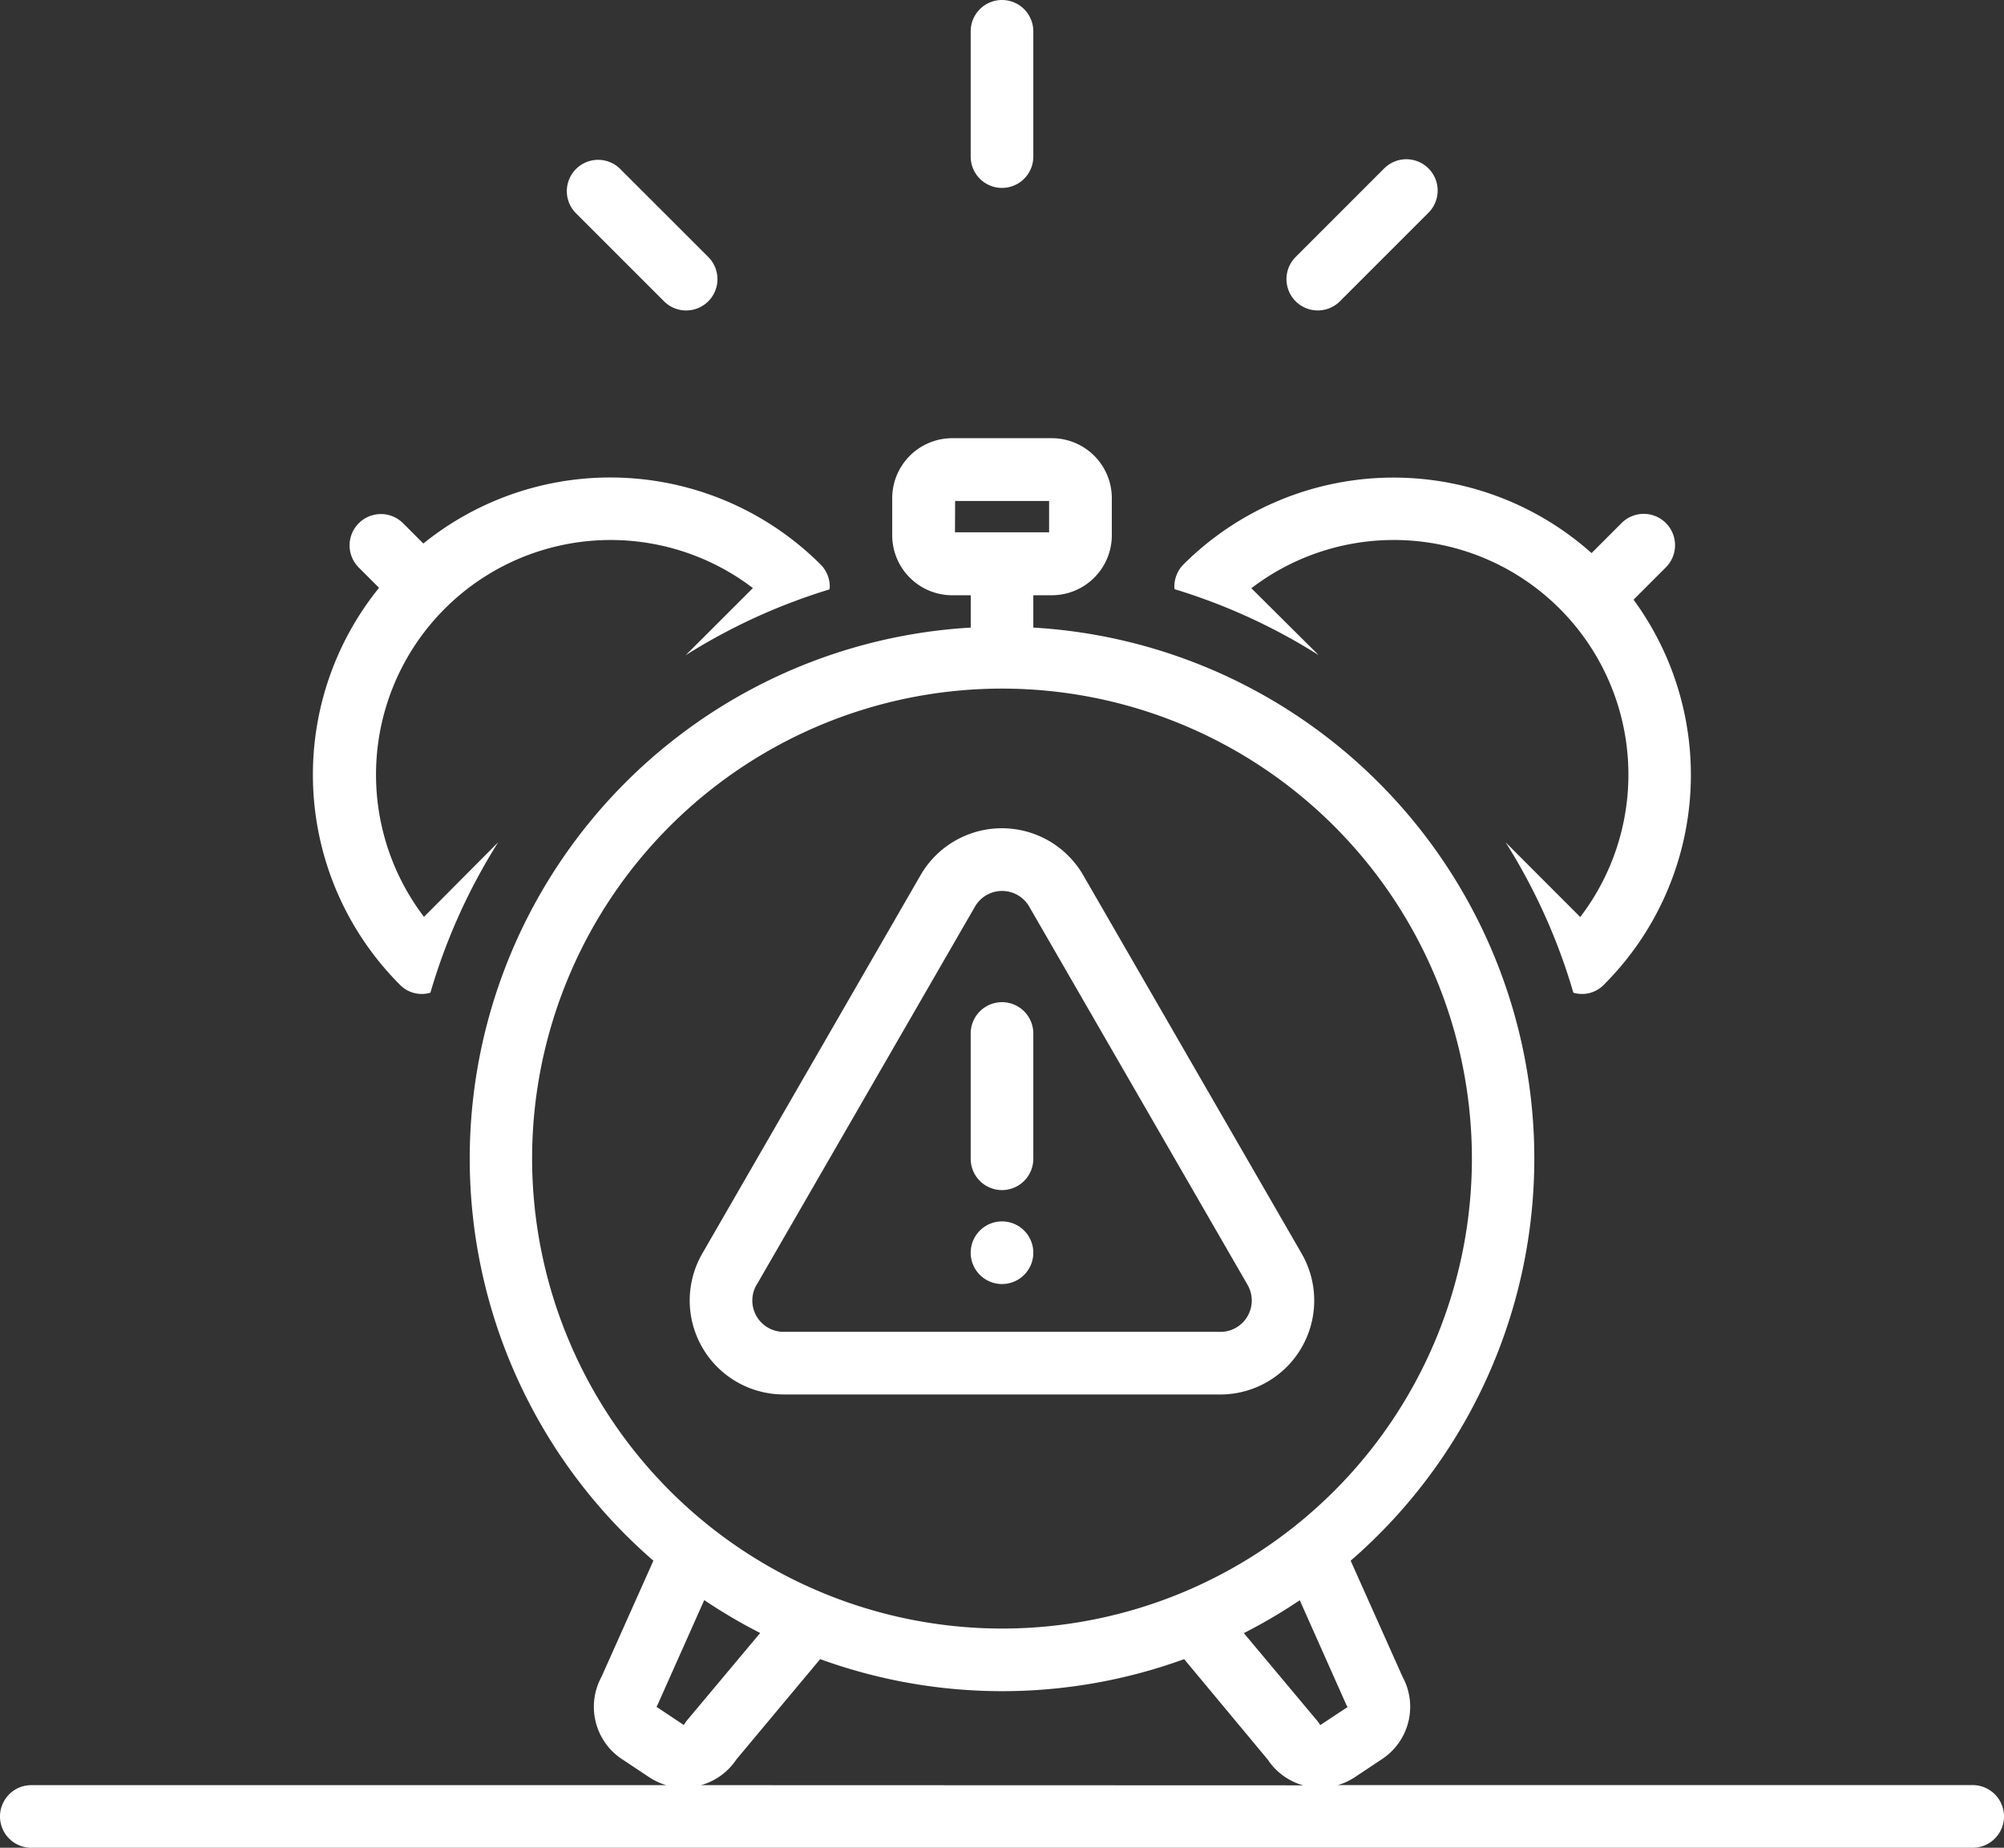 <svg xmlns="http://www.w3.org/2000/svg" xmlns:xlink="http://www.w3.org/1999/xlink" width="43.39" height="40" viewBox="0 0 43.39 40">
  <rect x="0" y="0" width="43.39" height="40" fill="#333333" stroke="none"/>
  <defs>
    <clipPath id="clip-path">
      <rect id="Rectangle_153701" data-name="Rectangle 153701" width="43.39" height="40" fill="#fff"/>
    </clipPath>
  </defs>
  <g id="img_CS_AI_ML_timeless_impact_5_zero_false" data-name="img_CS_AI ML_timeless impact 5_zero false" transform="translate(7)">
    <g id="Group_38943" data-name="Group 38943" transform="translate(-7)" clip-path="url(#clip-path)">
      <path id="Path_73551" data-name="Path 73551" d="M82.177,38.4a12.826,12.826,0,0,1,1.467,3.256.658.658,0,0,0,.659-.171,6.417,6.417,0,0,0,.644-8.337l.7-.7a.678.678,0,0,0-.959-.959l-.65.65a6.442,6.442,0,0,0-8.833.243.681.681,0,0,0-.2.48c0,.02,0,.04.006.059a12.833,12.833,0,0,1,3.118,1.427L76.672,32.9a5.079,5.079,0,0,1,7.121,7.118Z" transform="translate(-49.578 -20.166)" fill="#fff"/>
      <path id="Path_73552" data-name="Path 73552" d="M31.18,32.916c0-.02.006-.039.006-.059a.678.678,0,0,0-.2-.48,6.446,6.446,0,0,0-8.6-.453l-.439-.439a.678.678,0,0,0-.959.959l.439.439a6.43,6.43,0,0,0,.453,8.594.659.659,0,0,0,.659.171,12.823,12.823,0,0,1,1.467-3.256L22.4,40.006a5.08,5.08,0,0,1,7.121-7.118l-1.456,1.455a12.836,12.836,0,0,1,3.119-1.427" transform="translate(-13.22 -20.158)" fill="#fff"/>
      <path id="Path_73553" data-name="Path 73553" d="M.678,58.508H42.712a.678.678,0,1,0,0-1.356H28.965a1.351,1.351,0,0,0,.369-.171l.594-.395a1.357,1.357,0,0,0,.44-1.778l-1.124-2.514a11.515,11.515,0,0,0-6.871-20.2v-.7h.4a1.3,1.3,0,0,0,1.3-1.3v-.8a1.3,1.3,0,0,0-1.3-1.3H20.618a1.3,1.3,0,0,0-1.3,1.3v.8a1.3,1.3,0,0,0,1.3,1.3h.4v.7a11.515,11.515,0,0,0-6.871,20.2l-1.124,2.515a1.357,1.357,0,0,0,.44,1.778l.594.395a1.348,1.348,0,0,0,.369.171H.678a.678.678,0,1,0,0,1.356m14.5-1.356a1.359,1.359,0,0,0,.766-.557l1.814-2.171a11.54,11.54,0,0,0,7.881,0L27.449,56.6a1.361,1.361,0,0,0,.767.557Zm13.408-1.3h0a.707.707,0,0,0-.064-.091l-1.591-1.9a11.553,11.553,0,0,0,1.211-.712l1,2.245c.01.023.022.045.035.067Zm-7.906-26.5h2.035v.678H20.677ZM11.521,43.593A10.174,10.174,0,1,1,21.7,53.763h0A10.183,10.183,0,0,1,11.521,43.593m2.693,11.864a.682.682,0,0,0,.034-.066l1-2.244a11.575,11.575,0,0,0,1.211.712l-1.591,1.9a.707.707,0,0,0-.063.092h0Z" transform="translate(0 -18.508)" fill="#fff"/>
      <path id="Path_73554" data-name="Path 73554" d="M46.085,65.152h9.456A2.034,2.034,0,0,0,57.3,62.1l-4.728-8.189a2.034,2.034,0,0,0-3.523,0L44.324,62.1a2.034,2.034,0,0,0,1.761,3.051M45.5,62.779l4.728-8.189a.678.678,0,0,1,1.174,0l4.728,8.189a.678.678,0,0,1-.587,1.017H46.085a.678.678,0,0,1-.587-1.017Z" transform="translate(-29.118 -34.964)" fill="#fff"/>
      <path id="Path_73555" data-name="Path 73555" d="M62.678,68.068a.678.678,0,0,0,.678-.678V64.678a.678.678,0,0,0-1.356,0V67.39a.678.678,0,0,0,.678.678" transform="translate(-40.983 -42.305)" fill="#fff"/>
      <path id="Path_73556" data-name="Path 73556" d="M62.678,78a.678.678,0,1,1-.678.678A.678.678,0,0,1,62.678,78" transform="translate(-40.983 -51.559)" fill="#fff"/>
      <path id="Path_73557" data-name="Path 73557" d="M83.329,13.249l1.917-1.917a.678.678,0,0,0-.959-.959l-1.917,1.917a.678.678,0,0,0,.959.959Z" transform="translate(-54.317 -6.727)" fill="#fff"/>
      <path id="Path_73558" data-name="Path 73558" d="M38.766,13.443a.678.678,0,0,0,.479-1.157l-1.918-1.917a.678.678,0,0,0-.96.957l0,0,1.918,1.917a.675.675,0,0,0,.479.2" transform="translate(-23.909 -6.722)" fill="#fff"/>
      <path id="Path_73559" data-name="Path 73559" d="M62,.678V3.39a.678.678,0,0,0,1.356,0V.678A.678.678,0,0,0,62,.678" transform="translate(-40.983)" fill="#fff"/>
    </g>
  </g>
</svg>
